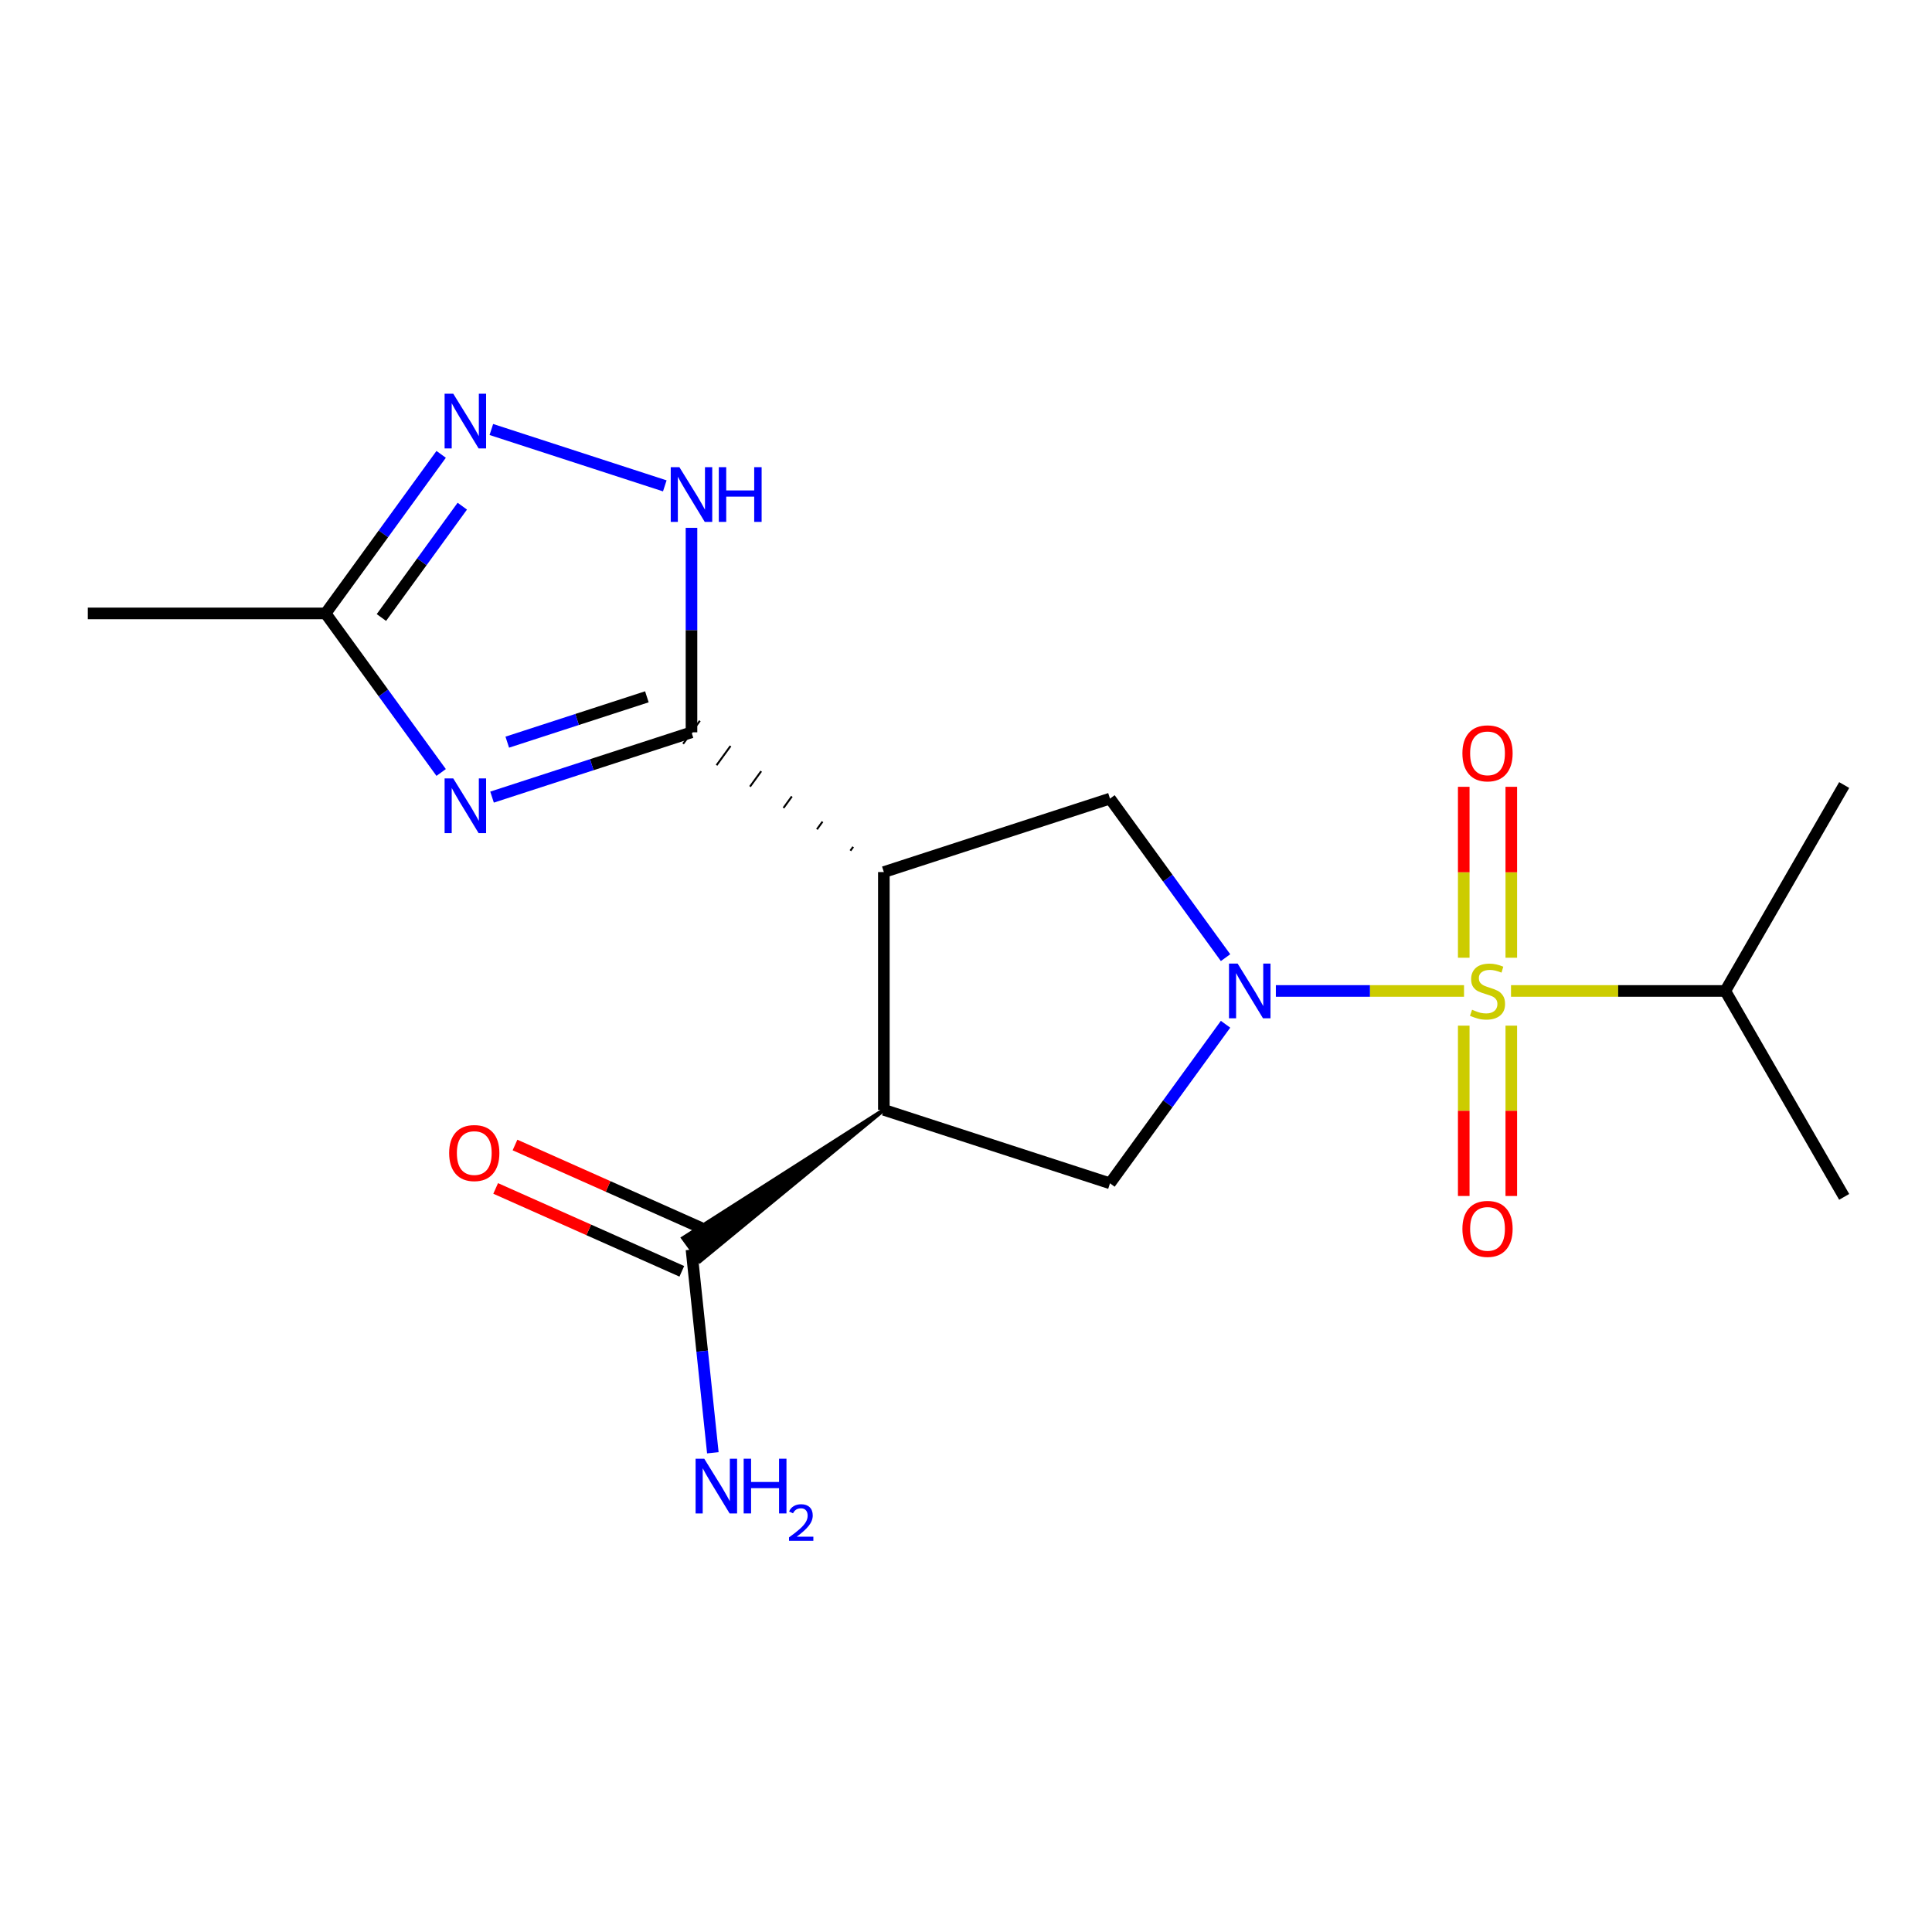 <?xml version='1.0' encoding='iso-8859-1'?>
<svg version='1.1' baseProfile='full'
              xmlns='http://www.w3.org/2000/svg'
                      xmlns:rdkit='http://www.rdkit.org/xml'
                      xmlns:xlink='http://www.w3.org/1999/xlink'
                  xml:space='preserve'
width='1000px' height='1000px' viewBox='0 0 1000 1000'>
<!-- END OF HEADER -->
<rect style='opacity:1.0;fill:#FFFFFF;stroke:none' width='1000' height='1000' x='0' y='0'> </rect>
<path class='bond-0' d='M 757.782,512.916 L 709.081,512.916' style='fill:none;fill-rule:evenodd;stroke:#CCCC00;stroke-width:6px;stroke-linecap:butt;stroke-linejoin:miter;stroke-opacity:1' />
<path class='bond-0' d='M 709.081,512.916 L 660.38,512.916' style='fill:none;fill-rule:evenodd;stroke:#0000FF;stroke-width:6px;stroke-linecap:butt;stroke-linejoin:miter;stroke-opacity:1' />
<path class='bond-11' d='M 782.246,495.72 L 782.246,451.486' style='fill:none;fill-rule:evenodd;stroke:#CCCC00;stroke-width:6px;stroke-linecap:butt;stroke-linejoin:miter;stroke-opacity:1' />
<path class='bond-11' d='M 782.246,451.486 L 782.246,407.252' style='fill:none;fill-rule:evenodd;stroke:#FF0000;stroke-width:6px;stroke-linecap:butt;stroke-linejoin:miter;stroke-opacity:1' />
<path class='bond-11' d='M 757.631,495.72 L 757.631,451.486' style='fill:none;fill-rule:evenodd;stroke:#CCCC00;stroke-width:6px;stroke-linecap:butt;stroke-linejoin:miter;stroke-opacity:1' />
<path class='bond-11' d='M 757.631,451.486 L 757.631,407.252' style='fill:none;fill-rule:evenodd;stroke:#FF0000;stroke-width:6px;stroke-linecap:butt;stroke-linejoin:miter;stroke-opacity:1' />
<path class='bond-12' d='M 757.631,530.873 L 757.631,574.956' style='fill:none;fill-rule:evenodd;stroke:#CCCC00;stroke-width:6px;stroke-linecap:butt;stroke-linejoin:miter;stroke-opacity:1' />
<path class='bond-12' d='M 757.631,574.956 L 757.631,619.04' style='fill:none;fill-rule:evenodd;stroke:#FF0000;stroke-width:6px;stroke-linecap:butt;stroke-linejoin:miter;stroke-opacity:1' />
<path class='bond-12' d='M 782.246,530.873 L 782.246,574.956' style='fill:none;fill-rule:evenodd;stroke:#CCCC00;stroke-width:6px;stroke-linecap:butt;stroke-linejoin:miter;stroke-opacity:1' />
<path class='bond-12' d='M 782.246,574.956 L 782.246,619.04' style='fill:none;fill-rule:evenodd;stroke:#FF0000;stroke-width:6px;stroke-linecap:butt;stroke-linejoin:miter;stroke-opacity:1' />
<path class='bond-13' d='M 782.095,512.916 L 837.553,512.916' style='fill:none;fill-rule:evenodd;stroke:#CCCC00;stroke-width:6px;stroke-linecap:butt;stroke-linejoin:miter;stroke-opacity:1' />
<path class='bond-13' d='M 837.553,512.916 L 893.01,512.916' style='fill:none;fill-rule:evenodd;stroke:#000000;stroke-width:6px;stroke-linecap:butt;stroke-linejoin:miter;stroke-opacity:1' />
<path class='bond-5' d='M 634.344,495.68 L 604.436,454.515' style='fill:none;fill-rule:evenodd;stroke:#0000FF;stroke-width:6px;stroke-linecap:butt;stroke-linejoin:miter;stroke-opacity:1' />
<path class='bond-5' d='M 604.436,454.515 L 574.528,413.35' style='fill:none;fill-rule:evenodd;stroke:#000000;stroke-width:6px;stroke-linecap:butt;stroke-linejoin:miter;stroke-opacity:1' />
<path class='bond-6' d='M 634.344,530.153 L 604.436,571.318' style='fill:none;fill-rule:evenodd;stroke:#0000FF;stroke-width:6px;stroke-linecap:butt;stroke-linejoin:miter;stroke-opacity:1' />
<path class='bond-6' d='M 604.436,571.318 L 574.528,612.483' style='fill:none;fill-rule:evenodd;stroke:#000000;stroke-width:6px;stroke-linecap:butt;stroke-linejoin:miter;stroke-opacity:1' />
<path class='bond-1' d='M 457.48,451.381 L 574.528,413.35' style='fill:none;fill-rule:evenodd;stroke:#000000;stroke-width:6px;stroke-linecap:butt;stroke-linejoin:miter;stroke-opacity:1' />
<path class='bond-2' d='M 441.609,438.328 L 440.162,440.32' style='fill:none;fill-rule:evenodd;stroke:#000000;stroke-width:1.0px;stroke-linecap:butt;stroke-linejoin:miter;stroke-opacity:1' />
<path class='bond-2' d='M 425.738,425.276 L 422.844,429.259' style='fill:none;fill-rule:evenodd;stroke:#000000;stroke-width:1.0px;stroke-linecap:butt;stroke-linejoin:miter;stroke-opacity:1' />
<path class='bond-2' d='M 409.867,412.224 L 405.526,418.198' style='fill:none;fill-rule:evenodd;stroke:#000000;stroke-width:1.0px;stroke-linecap:butt;stroke-linejoin:miter;stroke-opacity:1' />
<path class='bond-2' d='M 393.996,399.172 L 388.208,407.137' style='fill:none;fill-rule:evenodd;stroke:#000000;stroke-width:1.0px;stroke-linecap:butt;stroke-linejoin:miter;stroke-opacity:1' />
<path class='bond-2' d='M 378.125,386.119 L 370.891,396.076' style='fill:none;fill-rule:evenodd;stroke:#000000;stroke-width:1.0px;stroke-linecap:butt;stroke-linejoin:miter;stroke-opacity:1' />
<path class='bond-2' d='M 362.253,373.067 L 353.573,385.015' style='fill:none;fill-rule:evenodd;stroke:#000000;stroke-width:1.0px;stroke-linecap:butt;stroke-linejoin:miter;stroke-opacity:1' />
<path class='bond-19' d='M 457.48,451.381 L 457.48,574.452' style='fill:none;fill-rule:evenodd;stroke:#000000;stroke-width:6px;stroke-linecap:butt;stroke-linejoin:miter;stroke-opacity:1' />
<path class='bond-4' d='M 357.913,379.041 L 306.298,395.812' style='fill:none;fill-rule:evenodd;stroke:#000000;stroke-width:6px;stroke-linecap:butt;stroke-linejoin:miter;stroke-opacity:1' />
<path class='bond-4' d='M 306.298,395.812 L 254.682,412.583' style='fill:none;fill-rule:evenodd;stroke:#0000FF;stroke-width:6px;stroke-linecap:butt;stroke-linejoin:miter;stroke-opacity:1' />
<path class='bond-4' d='M 334.822,360.663 L 298.691,372.402' style='fill:none;fill-rule:evenodd;stroke:#000000;stroke-width:6px;stroke-linecap:butt;stroke-linejoin:miter;stroke-opacity:1' />
<path class='bond-4' d='M 298.691,372.402 L 262.561,384.142' style='fill:none;fill-rule:evenodd;stroke:#0000FF;stroke-width:6px;stroke-linecap:butt;stroke-linejoin:miter;stroke-opacity:1' />
<path class='bond-7' d='M 357.913,379.041 L 357.913,326.124' style='fill:none;fill-rule:evenodd;stroke:#000000;stroke-width:6px;stroke-linecap:butt;stroke-linejoin:miter;stroke-opacity:1' />
<path class='bond-7' d='M 357.913,326.124 L 357.913,273.207' style='fill:none;fill-rule:evenodd;stroke:#0000FF;stroke-width:6px;stroke-linecap:butt;stroke-linejoin:miter;stroke-opacity:1' />
<path class='bond-3' d='M 457.48,574.452 L 574.528,612.483' style='fill:none;fill-rule:evenodd;stroke:#000000;stroke-width:6px;stroke-linecap:butt;stroke-linejoin:miter;stroke-opacity:1' />
<path class='bond-10' d='M 457.48,574.452 L 353.573,640.817 L 362.253,652.765 Z' style='fill:#000000;fill-rule:evenodd;fill-opacity:1;stroke:#000000;stroke-width:2px;stroke-linecap:butt;stroke-linejoin:miter;stroke-opacity:1;' />
<path class='bond-9' d='M 228.342,399.835 L 198.434,358.67' style='fill:none;fill-rule:evenodd;stroke:#0000FF;stroke-width:6px;stroke-linecap:butt;stroke-linejoin:miter;stroke-opacity:1' />
<path class='bond-9' d='M 198.434,358.67 L 168.526,317.505' style='fill:none;fill-rule:evenodd;stroke:#000000;stroke-width:6px;stroke-linecap:butt;stroke-linejoin:miter;stroke-opacity:1' />
<path class='bond-8' d='M 344.096,251.48 L 254.319,222.31' style='fill:none;fill-rule:evenodd;stroke:#0000FF;stroke-width:6px;stroke-linecap:butt;stroke-linejoin:miter;stroke-opacity:1' />
<path class='bond-20' d='M 228.342,235.175 L 198.434,276.34' style='fill:none;fill-rule:evenodd;stroke:#0000FF;stroke-width:6px;stroke-linecap:butt;stroke-linejoin:miter;stroke-opacity:1' />
<path class='bond-20' d='M 198.434,276.34 L 168.526,317.505' style='fill:none;fill-rule:evenodd;stroke:#000000;stroke-width:6px;stroke-linecap:butt;stroke-linejoin:miter;stroke-opacity:1' />
<path class='bond-20' d='M 239.283,261.993 L 218.347,290.808' style='fill:none;fill-rule:evenodd;stroke:#0000FF;stroke-width:6px;stroke-linecap:butt;stroke-linejoin:miter;stroke-opacity:1' />
<path class='bond-20' d='M 218.347,290.808 L 197.412,319.624' style='fill:none;fill-rule:evenodd;stroke:#000000;stroke-width:6px;stroke-linecap:butt;stroke-linejoin:miter;stroke-opacity:1' />
<path class='bond-16' d='M 168.526,317.505 L 45.455,317.505' style='fill:none;fill-rule:evenodd;stroke:#000000;stroke-width:6px;stroke-linecap:butt;stroke-linejoin:miter;stroke-opacity:1' />
<path class='bond-14' d='M 362.919,635.548 L 314.742,614.098' style='fill:none;fill-rule:evenodd;stroke:#000000;stroke-width:6px;stroke-linecap:butt;stroke-linejoin:miter;stroke-opacity:1' />
<path class='bond-14' d='M 314.742,614.098 L 266.564,592.649' style='fill:none;fill-rule:evenodd;stroke:#FF0000;stroke-width:6px;stroke-linecap:butt;stroke-linejoin:miter;stroke-opacity:1' />
<path class='bond-14' d='M 352.907,658.035 L 304.73,636.585' style='fill:none;fill-rule:evenodd;stroke:#000000;stroke-width:6px;stroke-linecap:butt;stroke-linejoin:miter;stroke-opacity:1' />
<path class='bond-14' d='M 304.73,636.585 L 256.553,615.135' style='fill:none;fill-rule:evenodd;stroke:#FF0000;stroke-width:6px;stroke-linecap:butt;stroke-linejoin:miter;stroke-opacity:1' />
<path class='bond-15' d='M 357.913,646.791 L 363.44,699.372' style='fill:none;fill-rule:evenodd;stroke:#000000;stroke-width:6px;stroke-linecap:butt;stroke-linejoin:miter;stroke-opacity:1' />
<path class='bond-15' d='M 363.44,699.372 L 368.966,751.952' style='fill:none;fill-rule:evenodd;stroke:#0000FF;stroke-width:6px;stroke-linecap:butt;stroke-linejoin:miter;stroke-opacity:1' />
<path class='bond-17' d='M 893.01,512.916 L 954.545,406.333' style='fill:none;fill-rule:evenodd;stroke:#000000;stroke-width:6px;stroke-linecap:butt;stroke-linejoin:miter;stroke-opacity:1' />
<path class='bond-18' d='M 893.01,512.916 L 954.545,619.499' style='fill:none;fill-rule:evenodd;stroke:#000000;stroke-width:6px;stroke-linecap:butt;stroke-linejoin:miter;stroke-opacity:1' />
<path  class='atom-0' d='M 761.938 522.636
Q 762.258 522.756, 763.578 523.316
Q 764.898 523.876, 766.338 524.236
Q 767.818 524.556, 769.258 524.556
Q 771.938 524.556, 773.498 523.276
Q 775.058 521.956, 775.058 519.676
Q 775.058 518.116, 774.258 517.156
Q 773.498 516.196, 772.298 515.676
Q 771.098 515.156, 769.098 514.556
Q 766.578 513.796, 765.058 513.076
Q 763.578 512.356, 762.498 510.836
Q 761.458 509.316, 761.458 506.756
Q 761.458 503.196, 763.858 500.996
Q 766.298 498.796, 771.098 498.796
Q 774.378 498.796, 778.098 500.356
L 777.178 503.436
Q 773.778 502.036, 771.218 502.036
Q 768.458 502.036, 766.938 503.196
Q 765.418 504.316, 765.458 506.276
Q 765.458 507.796, 766.218 508.716
Q 767.018 509.636, 768.138 510.156
Q 769.298 510.676, 771.218 511.276
Q 773.778 512.076, 775.298 512.876
Q 776.818 513.676, 777.898 515.316
Q 779.018 516.916, 779.018 519.676
Q 779.018 523.596, 776.378 525.716
Q 773.778 527.796, 769.418 527.796
Q 766.898 527.796, 764.978 527.236
Q 763.098 526.716, 760.858 525.796
L 761.938 522.636
' fill='#CCCC00'/>
<path  class='atom-1' d='M 640.607 498.756
L 649.887 513.756
Q 650.807 515.236, 652.287 517.916
Q 653.767 520.596, 653.847 520.756
L 653.847 498.756
L 657.607 498.756
L 657.607 527.076
L 653.727 527.076
L 643.767 510.676
Q 642.607 508.756, 641.367 506.556
Q 640.167 504.356, 639.807 503.676
L 639.807 527.076
L 636.127 527.076
L 636.127 498.756
L 640.607 498.756
' fill='#0000FF'/>
<path  class='atom-5' d='M 234.605 402.912
L 243.885 417.912
Q 244.805 419.392, 246.285 422.072
Q 247.765 424.752, 247.845 424.912
L 247.845 402.912
L 251.605 402.912
L 251.605 431.232
L 247.725 431.232
L 237.765 414.832
Q 236.605 412.912, 235.365 410.712
Q 234.165 408.512, 233.805 407.832
L 233.805 431.232
L 230.125 431.232
L 230.125 402.912
L 234.605 402.912
' fill='#0000FF'/>
<path  class='atom-8' d='M 351.653 241.81
L 360.933 256.81
Q 361.853 258.29, 363.333 260.97
Q 364.813 263.65, 364.893 263.81
L 364.893 241.81
L 368.653 241.81
L 368.653 270.13
L 364.773 270.13
L 354.813 253.73
Q 353.653 251.81, 352.413 249.61
Q 351.213 247.41, 350.853 246.73
L 350.853 270.13
L 347.173 270.13
L 347.173 241.81
L 351.653 241.81
' fill='#0000FF'/>
<path  class='atom-8' d='M 372.053 241.81
L 375.893 241.81
L 375.893 253.85
L 390.373 253.85
L 390.373 241.81
L 394.213 241.81
L 394.213 270.13
L 390.373 270.13
L 390.373 257.05
L 375.893 257.05
L 375.893 270.13
L 372.053 270.13
L 372.053 241.81
' fill='#0000FF'/>
<path  class='atom-9' d='M 234.605 203.779
L 243.885 218.779
Q 244.805 220.259, 246.285 222.939
Q 247.765 225.619, 247.845 225.779
L 247.845 203.779
L 251.605 203.779
L 251.605 232.099
L 247.725 232.099
L 237.765 215.699
Q 236.605 213.779, 235.365 211.579
Q 234.165 209.379, 233.805 208.699
L 233.805 232.099
L 230.125 232.099
L 230.125 203.779
L 234.605 203.779
' fill='#0000FF'/>
<path  class='atom-12' d='M 756.938 389.925
Q 756.938 383.125, 760.298 379.325
Q 763.658 375.525, 769.938 375.525
Q 776.218 375.525, 779.578 379.325
Q 782.938 383.125, 782.938 389.925
Q 782.938 396.805, 779.538 400.725
Q 776.138 404.605, 769.938 404.605
Q 763.698 404.605, 760.298 400.725
Q 756.938 396.845, 756.938 389.925
M 769.938 401.405
Q 774.258 401.405, 776.578 398.525
Q 778.938 395.605, 778.938 389.925
Q 778.938 384.365, 776.578 381.565
Q 774.258 378.725, 769.938 378.725
Q 765.618 378.725, 763.258 381.525
Q 760.938 384.325, 760.938 389.925
Q 760.938 395.645, 763.258 398.525
Q 765.618 401.405, 769.938 401.405
' fill='#FF0000'/>
<path  class='atom-13' d='M 756.938 636.068
Q 756.938 629.268, 760.298 625.468
Q 763.658 621.668, 769.938 621.668
Q 776.218 621.668, 779.578 625.468
Q 782.938 629.268, 782.938 636.068
Q 782.938 642.948, 779.538 646.868
Q 776.138 650.748, 769.938 650.748
Q 763.698 650.748, 760.298 646.868
Q 756.938 642.988, 756.938 636.068
M 769.938 647.548
Q 774.258 647.548, 776.578 644.668
Q 778.938 641.748, 778.938 636.068
Q 778.938 630.508, 776.578 627.708
Q 774.258 624.868, 769.938 624.868
Q 765.618 624.868, 763.258 627.668
Q 760.938 630.468, 760.938 636.068
Q 760.938 641.788, 763.258 644.668
Q 765.618 647.548, 769.938 647.548
' fill='#FF0000'/>
<path  class='atom-15' d='M 232.482 596.814
Q 232.482 590.014, 235.842 586.214
Q 239.202 582.414, 245.482 582.414
Q 251.762 582.414, 255.122 586.214
Q 258.482 590.014, 258.482 596.814
Q 258.482 603.694, 255.082 607.614
Q 251.682 611.494, 245.482 611.494
Q 239.242 611.494, 235.842 607.614
Q 232.482 603.734, 232.482 596.814
M 245.482 608.294
Q 249.802 608.294, 252.122 605.414
Q 254.482 602.494, 254.482 596.814
Q 254.482 591.254, 252.122 588.454
Q 249.802 585.614, 245.482 585.614
Q 241.162 585.614, 238.802 588.414
Q 236.482 591.214, 236.482 596.814
Q 236.482 602.534, 238.802 605.414
Q 241.162 608.294, 245.482 608.294
' fill='#FF0000'/>
<path  class='atom-16' d='M 364.518 755.029
L 373.798 770.029
Q 374.718 771.509, 376.198 774.189
Q 377.678 776.869, 377.758 777.029
L 377.758 755.029
L 381.518 755.029
L 381.518 783.349
L 377.638 783.349
L 367.678 766.949
Q 366.518 765.029, 365.278 762.829
Q 364.078 760.629, 363.718 759.949
L 363.718 783.349
L 360.038 783.349
L 360.038 755.029
L 364.518 755.029
' fill='#0000FF'/>
<path  class='atom-16' d='M 384.918 755.029
L 388.758 755.029
L 388.758 767.069
L 403.238 767.069
L 403.238 755.029
L 407.078 755.029
L 407.078 783.349
L 403.238 783.349
L 403.238 770.269
L 388.758 770.269
L 388.758 783.349
L 384.918 783.349
L 384.918 755.029
' fill='#0000FF'/>
<path  class='atom-16' d='M 408.45 782.355
Q 409.137 780.586, 410.774 779.609
Q 412.41 778.606, 414.681 778.606
Q 417.506 778.606, 419.09 780.137
Q 420.674 781.669, 420.674 784.388
Q 420.674 787.16, 418.614 789.747
Q 416.582 792.334, 412.358 795.397
L 420.99 795.397
L 420.99 797.509
L 408.398 797.509
L 408.398 795.74
Q 411.882 793.258, 413.942 791.41
Q 416.027 789.562, 417.03 787.899
Q 418.034 786.236, 418.034 784.52
Q 418.034 782.725, 417.136 781.721
Q 416.238 780.718, 414.681 780.718
Q 413.176 780.718, 412.173 781.325
Q 411.17 781.933, 410.457 783.279
L 408.45 782.355
' fill='#0000FF'/>
</svg>
